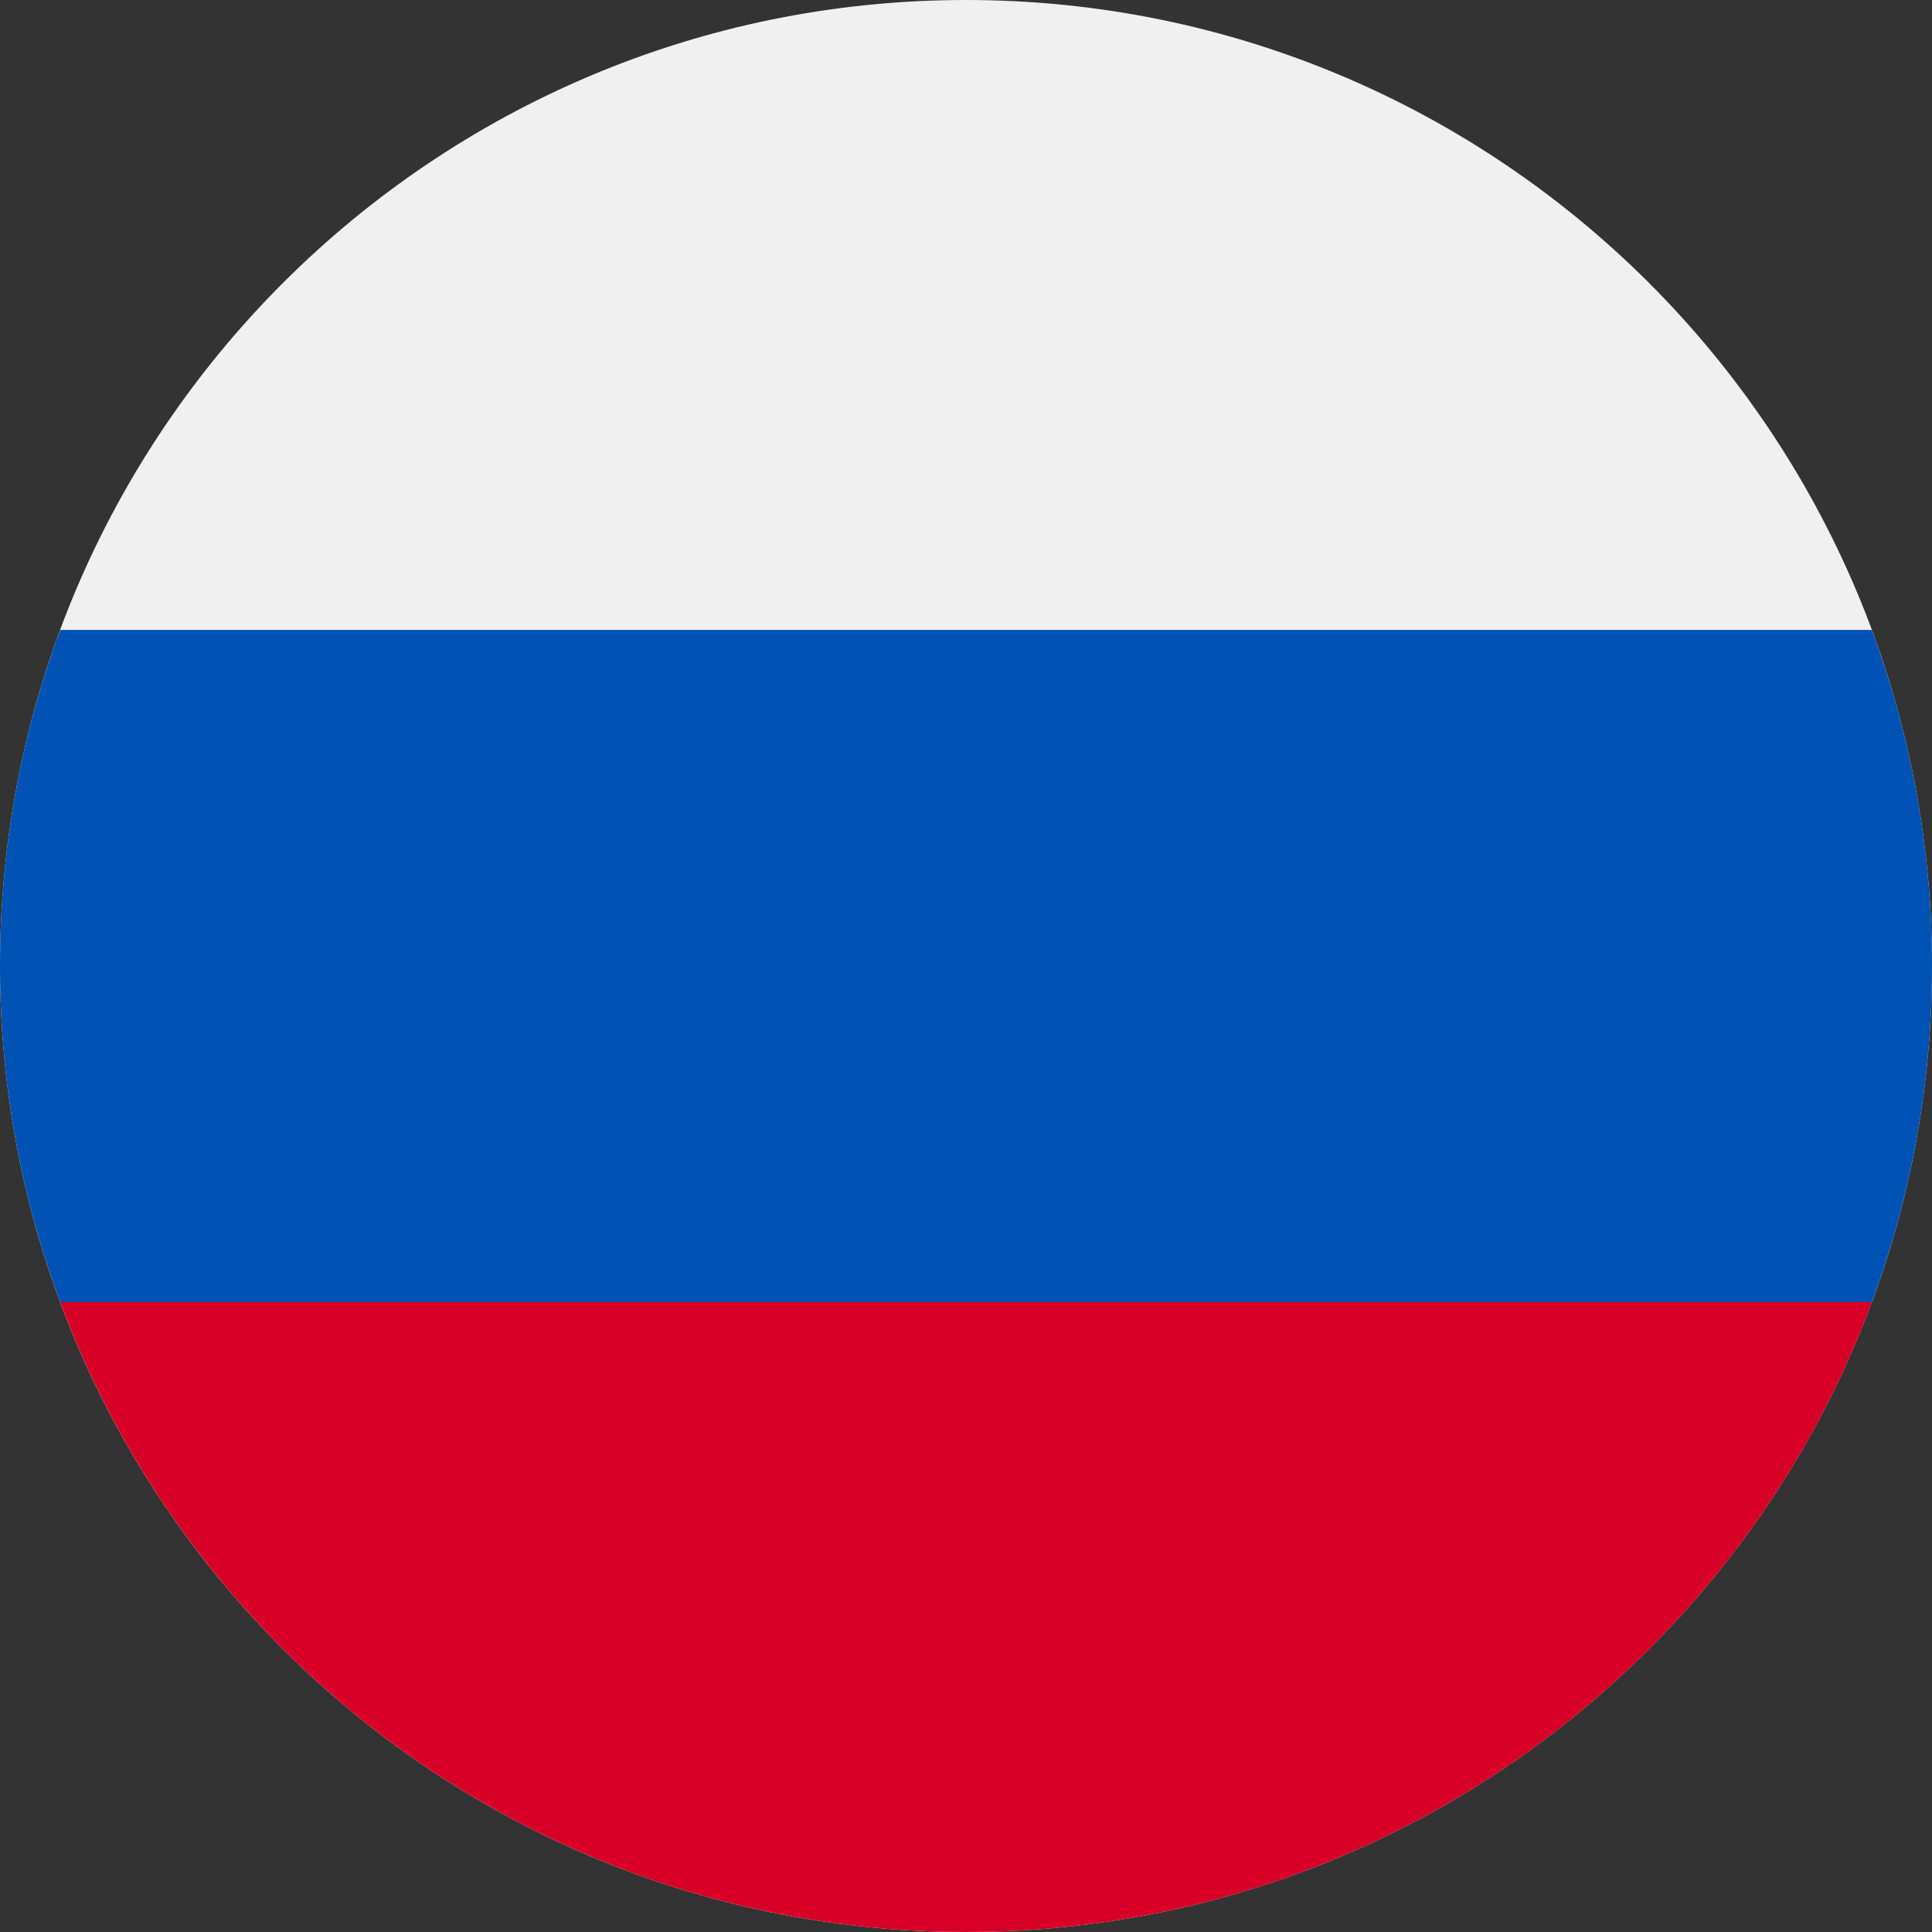 <?xml version="1.0" encoding="UTF-8"?> <svg xmlns="http://www.w3.org/2000/svg" width="16" height="16" viewBox="0 0 16 16" fill="none"><rect x="0" y="0" width="16" height="16" fill="#333333" stroke="none"/><g clip-path="url(#clip0_540_6030)"><path d="M8 16C12.418 16 16 12.418 16 8C16 3.582 12.418 0 8 0C3.582 0 0 3.582 0 8C0 12.418 3.582 16 8 16Z" fill="#F0F0F0"></path><path d="M15.502 10.783C15.824 9.916 16 8.978 16 8C16 7.021 15.824 6.084 15.502 5.217H0.498C0.176 6.084 0 7.021 0 8C0 8.978 0.176 9.916 0.498 10.783L8 11.478L15.502 10.783Z" fill="#0052B4"></path><path d="M8 16C11.44 16 14.373 13.829 15.503 10.783H0.498C1.628 13.829 4.561 16 8 16Z" fill="#D80027"></path></g><defs><clipPath id="clip0_540_6030"><rect width="16" height="16" fill="white"></rect></clipPath></defs></svg> 